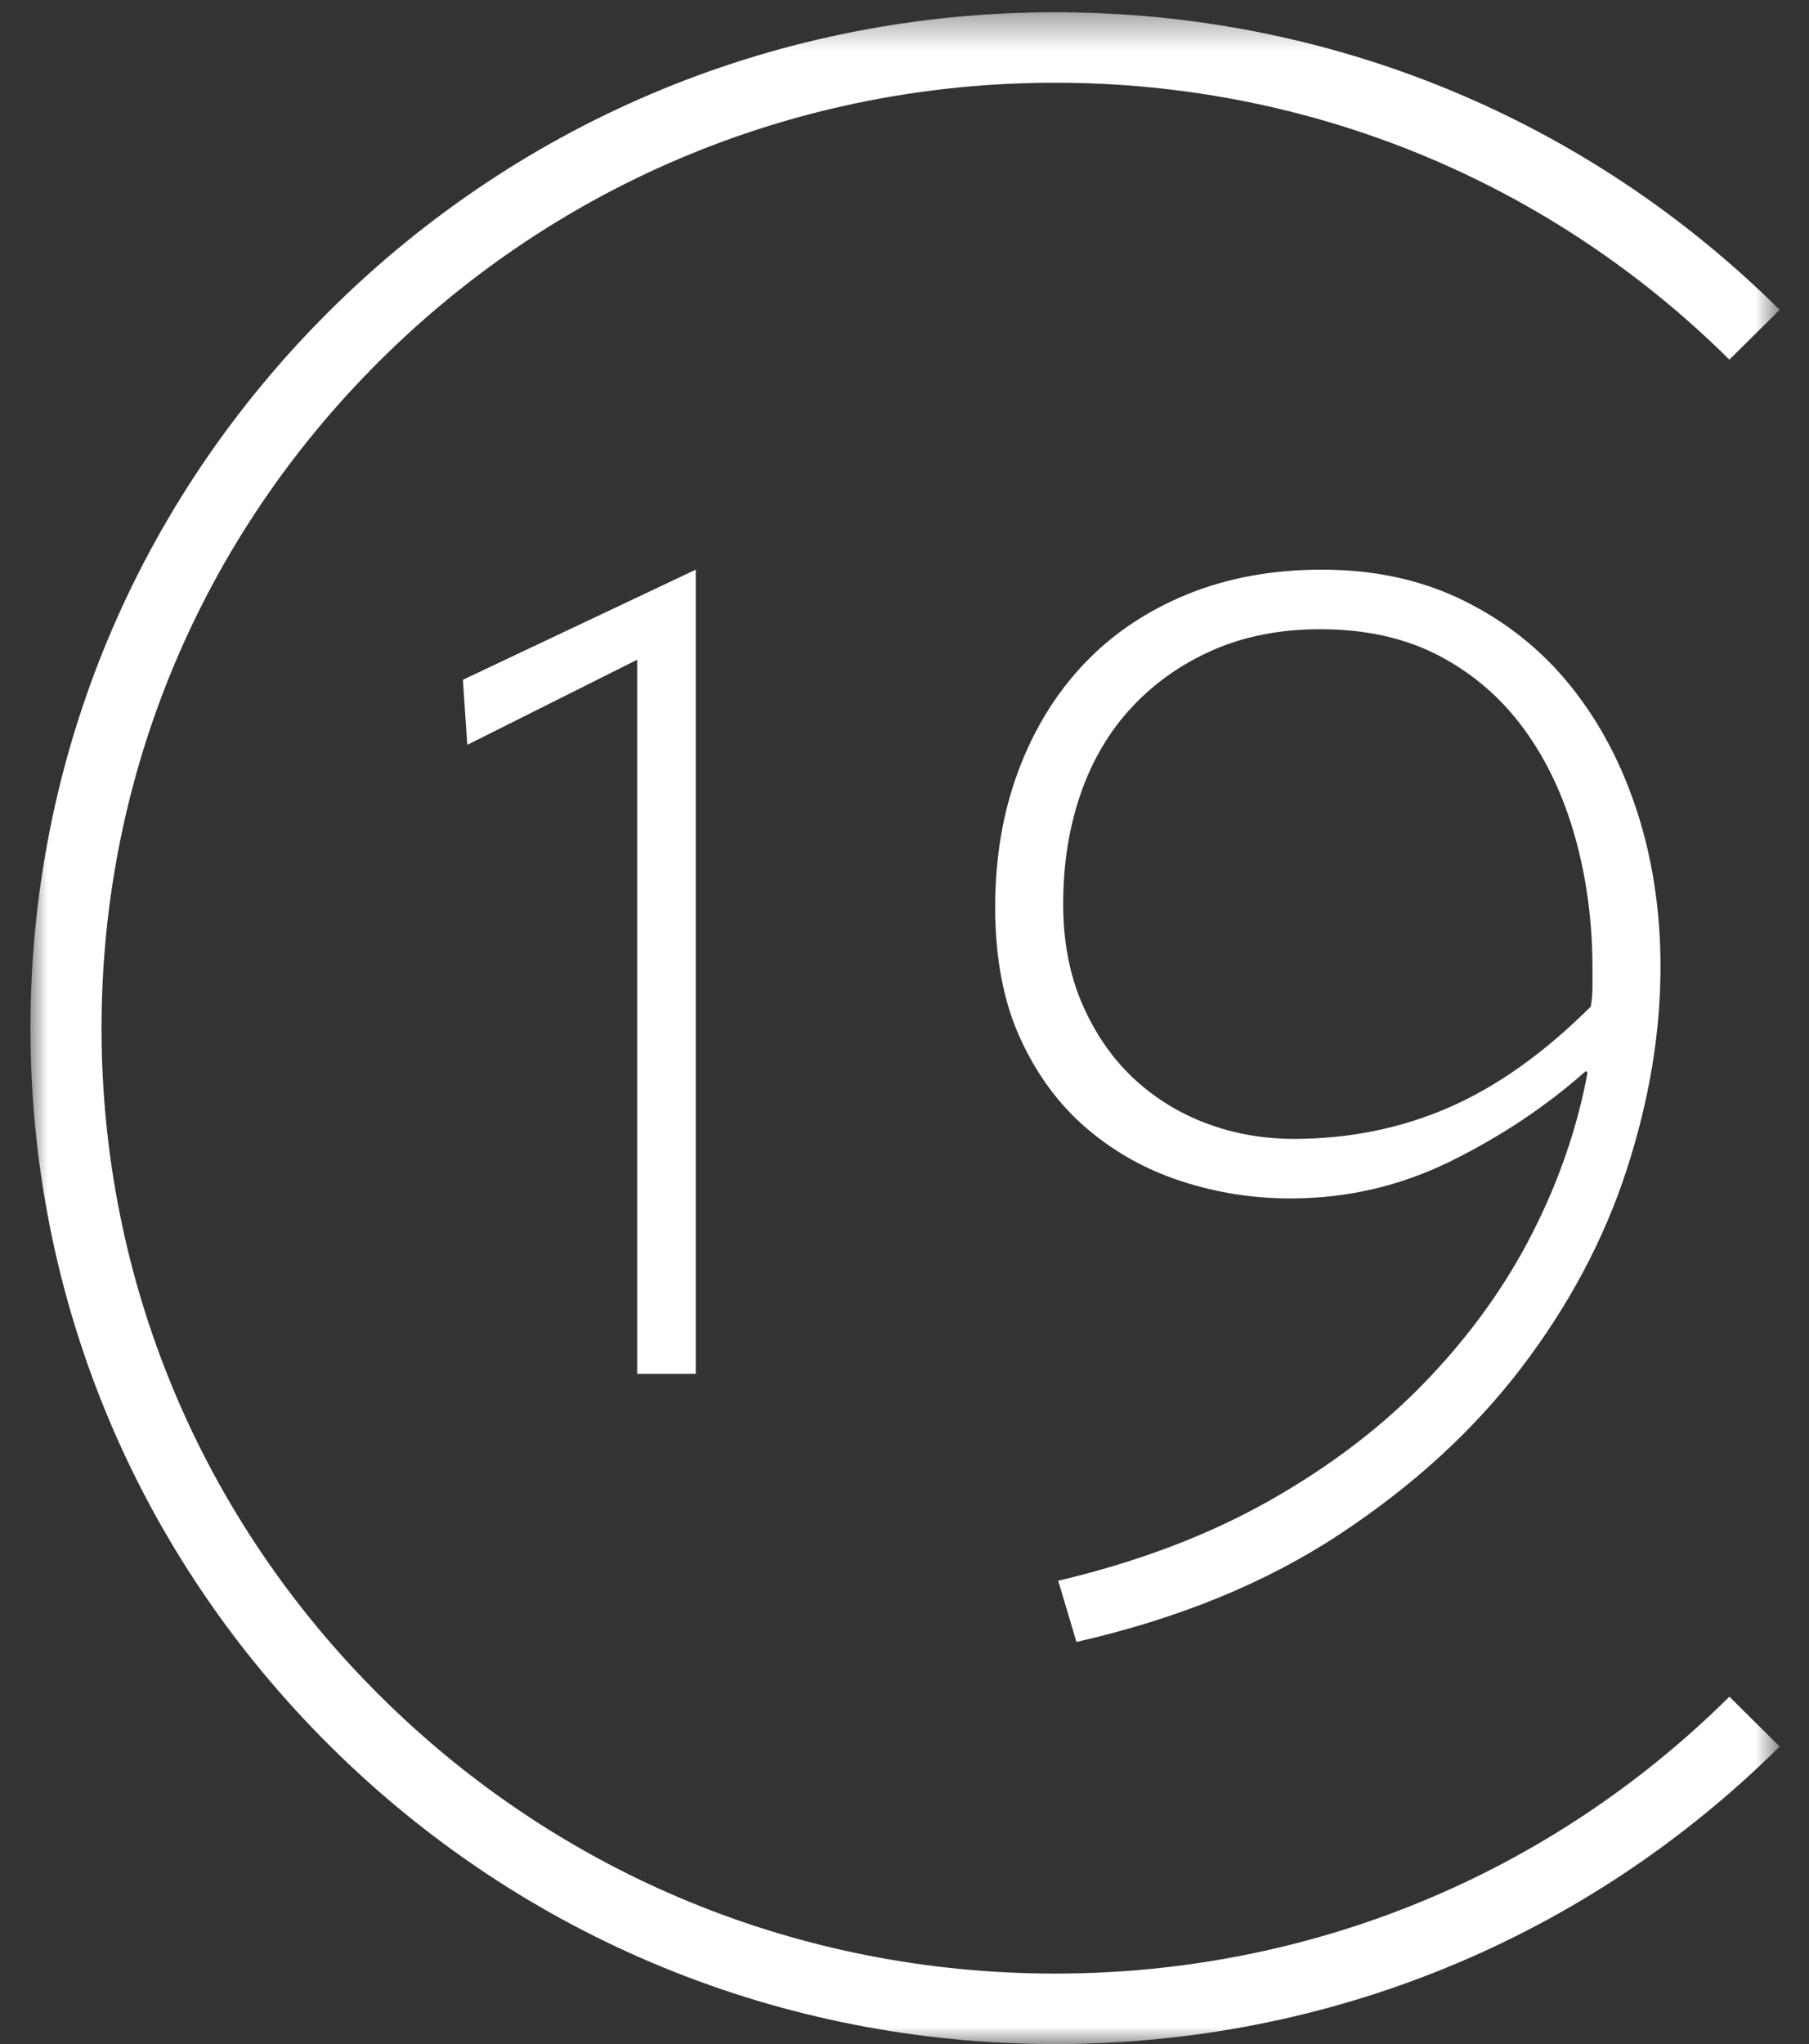 <?xml version="1.0" encoding="UTF-8" standalone="no"?>
<svg width="54px" height="61px" viewBox="0 0 54 61" version="1.1" xmlns="http://www.w3.org/2000/svg" xmlns:xlink="http://www.w3.org/1999/xlink" xmlns:sketch="http://www.bohemiancoding.com/sketch/ns">
    <rect x="0" y="0" width="54" height="61" fill="#333333" stroke="none"/>
    <!-- Generator: Sketch 3.4.4 (17249) - http://www.bohemiancoding.com/sketch -->
    <title>LOGO</title>
    <desc>Created with Sketch.</desc>
    <defs>
        <path id="path-1" d="M0,0.366 L52.215,0.366 L52.215,61 L0,61"></path>
    </defs>
    <g id="HOME-PANELS" stroke="none" stroke-width="1" fill="none" fill-rule="evenodd" sketch:type="MSPage">
        <g id="1" sketch:type="MSArtboardGroup" transform="translate(-130, -12)">
            <g id="HEADER" sketch:type="MSLayerGroup" transform="translate(0, -1)">
                <g id="LOGO" transform="translate(130.909, 13)">
                    <g id="Group-3">
                        <mask id="mask-2" sketch:name="Clip 2" fill="white">
                            <use xlink:href="#path-1"></use>
                        </mask>
                        <g id="Clip-2"></g>
                        <path d="M30.587,61 C22.417,61 14.736,57.847 8.959,52.121 C3.182,46.394 0,38.781 0,30.683 C0,22.586 3.182,14.972 8.959,9.246 C14.736,3.519 22.417,0.366 30.587,0.366 C38.757,0.366 46.439,3.519 52.215,9.246 L50.715,10.733 C45.338,5.405 38.19,2.469 30.587,2.469 C22.984,2.469 15.836,5.405 10.46,10.733 C5.083,16.062 2.122,23.147 2.122,30.683 C2.122,38.22 5.083,45.304 10.46,50.633 C15.836,55.962 22.984,58.897 30.587,58.897 C38.19,58.897 45.338,55.962 50.715,50.633 L52.215,52.121 C46.439,57.847 38.757,61 30.587,61" id="Fill-1" fill="#FFFFFF" sketch:type="MSShapeGroup" mask="url(#mask-2)"></path>
                    </g>
                    <path d="M13.04,22.228 L12.909,20.286 L19.86,17 L19.86,41 L18.112,41 L18.112,19.688 L13.04,22.228 Z" id="Fill-4" fill="#FFFFFF" sketch:type="MSShapeGroup"></path>
                    <path d="M46.107,24.976 C45.76,23.741 45.249,22.663 44.572,21.741 C43.895,20.819 43.053,20.095 42.046,19.568 C41.039,19.041 39.859,18.778 38.505,18.778 C37.316,18.778 36.251,18.984 35.31,19.395 C34.369,19.807 33.56,20.374 32.883,21.099 C32.207,21.823 31.695,22.687 31.348,23.692 C31.001,24.696 30.828,25.79 30.828,26.975 C30.828,28.095 31.018,29.09 31.397,29.963 C31.777,30.836 32.281,31.568 32.908,32.161 C33.536,32.753 34.262,33.206 35.087,33.519 C35.913,33.831 36.788,33.987 37.712,33.987 C39.363,33.987 40.907,33.675 42.343,33.05 C43.779,32.424 45.191,31.42 46.578,30.037 C46.61,29.84 46.627,29.642 46.627,29.445 L46.627,28.902 C46.627,27.519 46.454,26.21 46.107,24.976 M47.643,34.926 C46.966,37 45.917,38.967 44.497,40.828 C43.077,42.687 41.27,44.342 39.074,45.79 C36.879,47.239 34.262,48.309 31.224,49 L30.679,47.173 C33.057,46.613 35.162,45.815 36.994,44.778 C38.826,43.741 40.395,42.539 41.699,41.173 C43.003,39.807 44.052,38.342 44.844,36.778 C45.637,35.215 46.181,33.625 46.479,32.013 L46.429,31.963 C45.241,33.017 43.895,33.914 42.392,34.655 C40.89,35.395 39.297,35.765 37.613,35.765 C36.491,35.765 35.401,35.593 34.344,35.247 C33.288,34.902 32.347,34.375 31.521,33.667 C30.696,32.959 30.035,32.062 29.54,30.975 C29.045,29.889 28.798,28.589 28.798,27.074 C28.798,25.593 29.028,24.234 29.491,23 C29.953,21.766 30.605,20.704 31.447,19.815 C32.289,18.926 33.313,18.235 34.518,17.741 C35.723,17.247 37.069,17 38.554,17 C40.139,17 41.559,17.313 42.813,17.939 C44.068,18.564 45.125,19.411 45.983,20.482 C46.842,21.551 47.502,22.803 47.965,24.234 C48.427,25.667 48.658,27.206 48.658,28.852 C48.658,30.827 48.32,32.852 47.643,34.926" id="Fill-6" fill="#FFFFFF" sketch:type="MSShapeGroup"></path>
                </g>
            </g>
        </g>
    </g>
</svg>